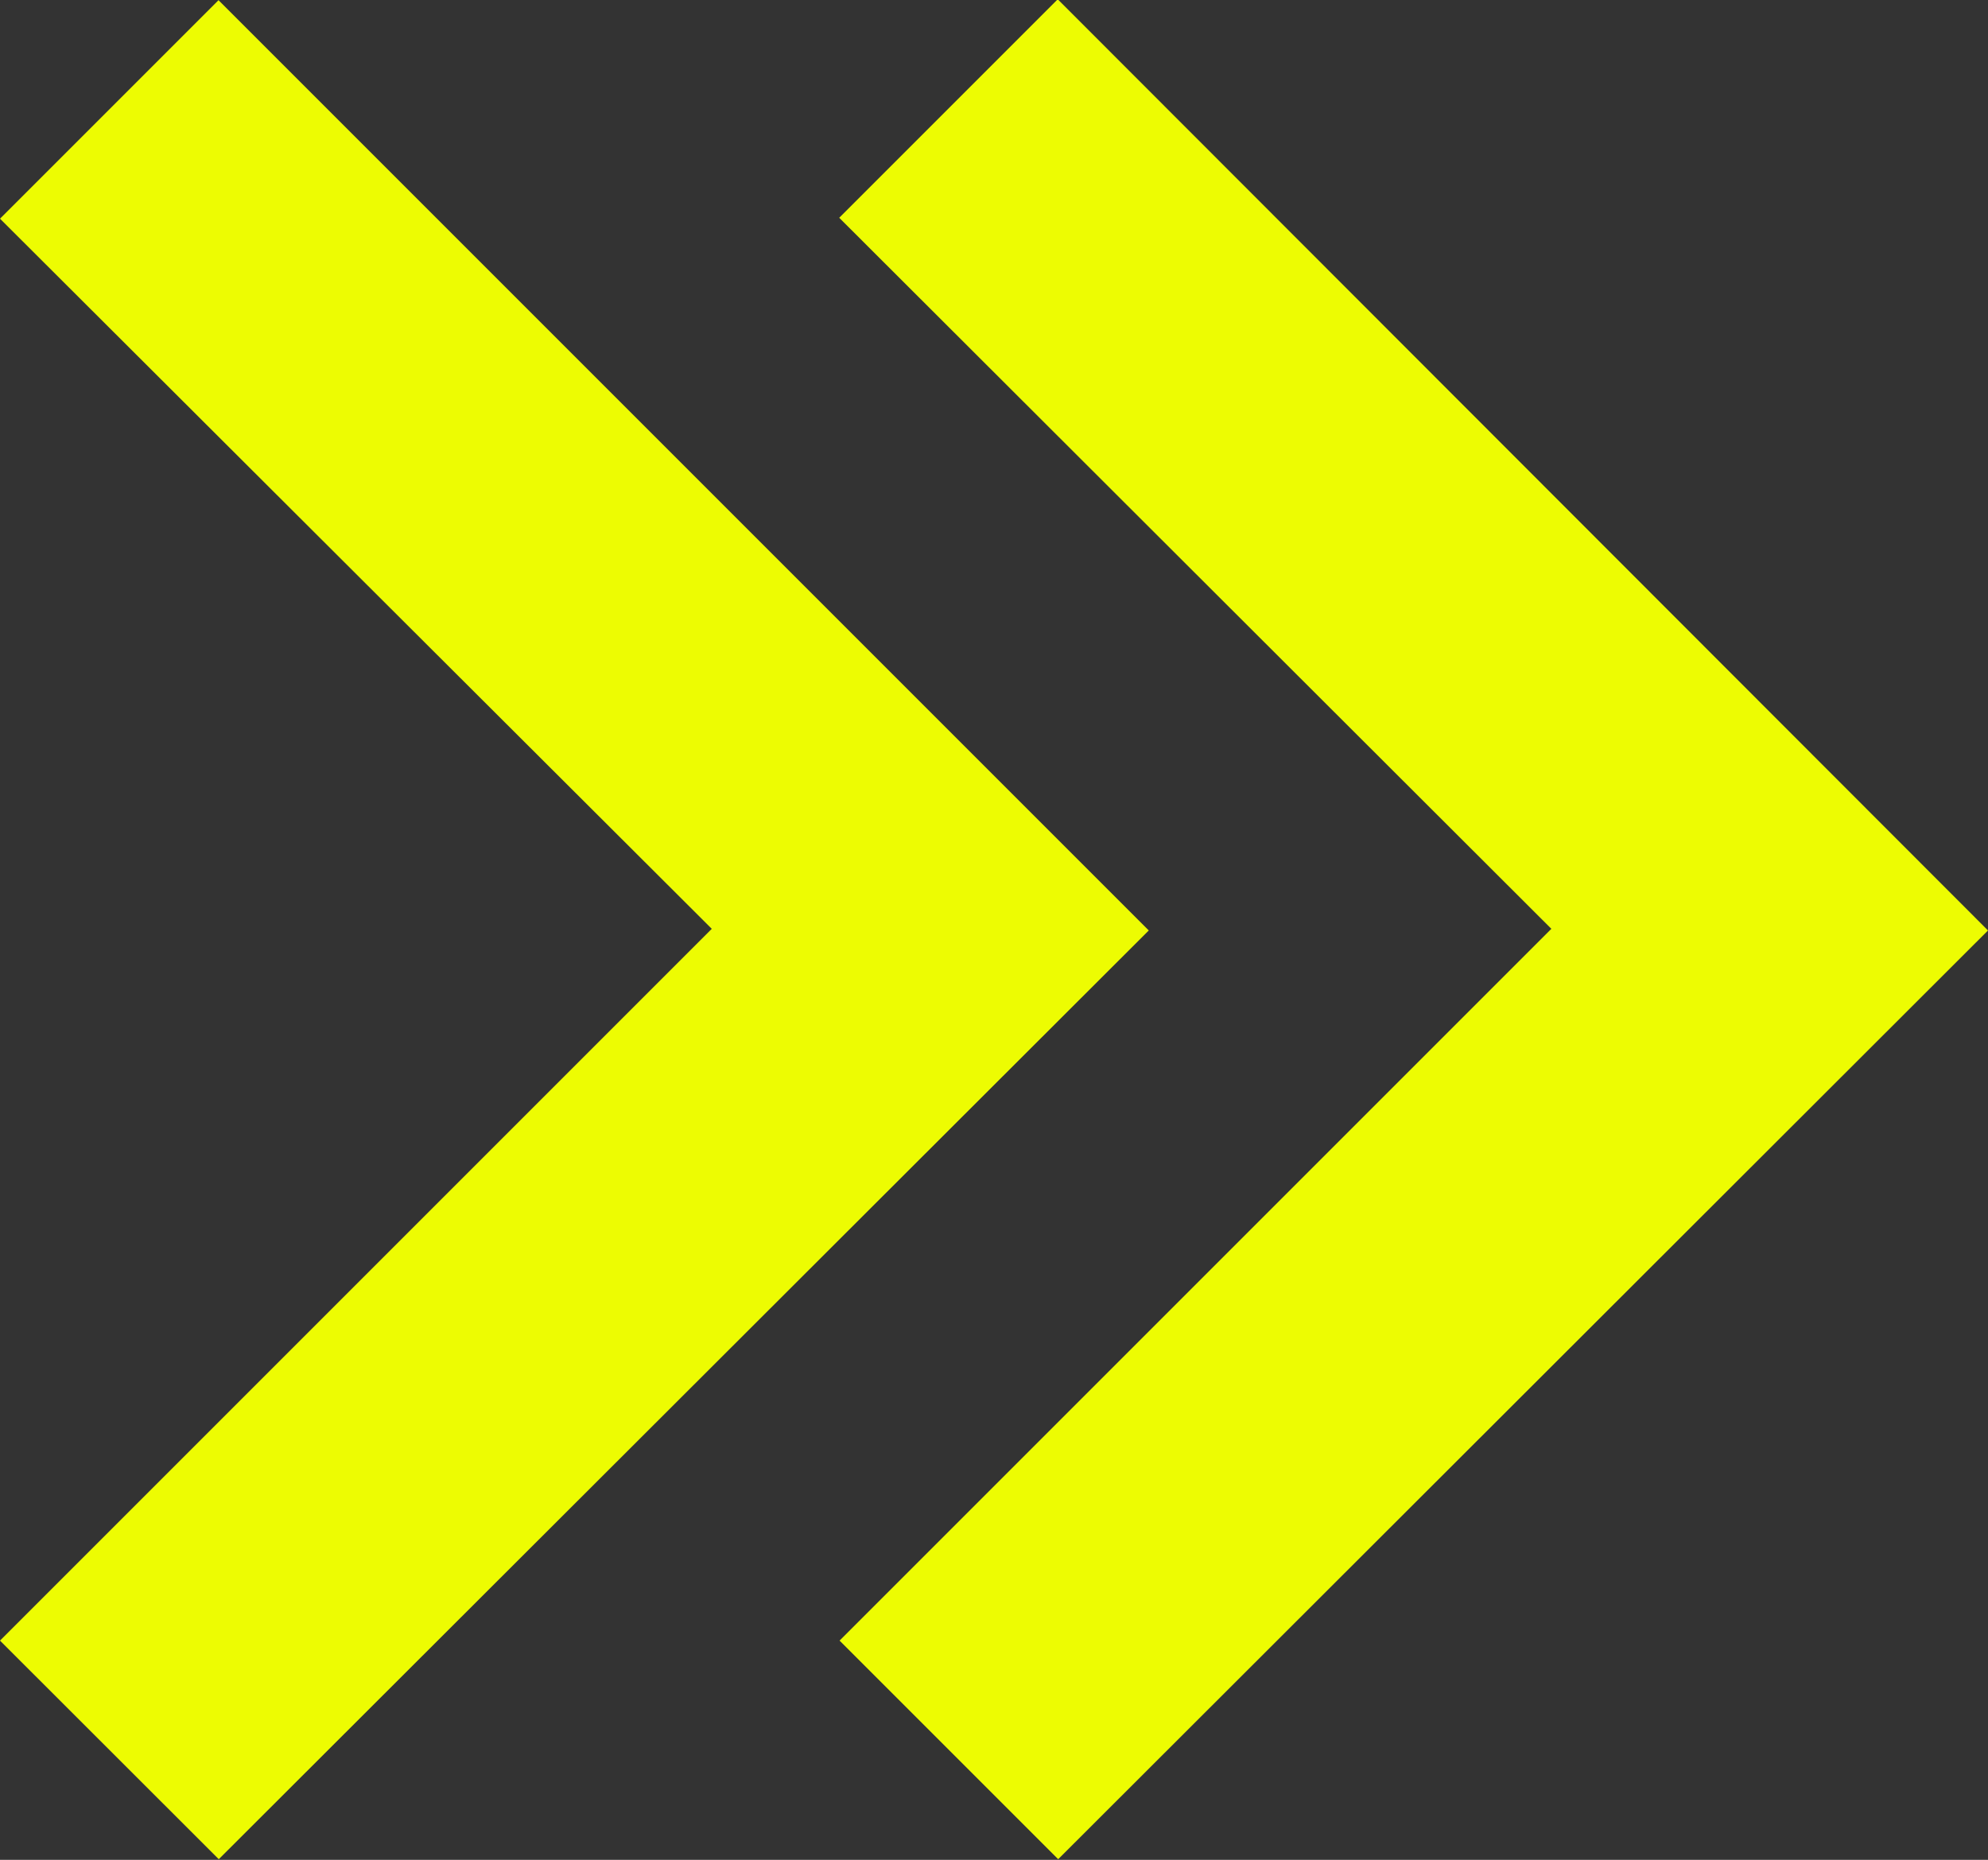 <svg xmlns="http://www.w3.org/2000/svg" width="10.918" height="10.214" viewBox="0 0 10.918 10.214"><rect x="0" y="0" width="10.918" height="10.214" fill="#333333" stroke="none"/><defs><style>.a{fill:#edfc02;}</style></defs><path class="a" d="M11.386,16.2l-1.2-1.2,3.909-3.909L10.184,7.186l1.2-1.2L16.493,11.1,11.387,16.2Zm-4.61,0L5.575,15l3.909-3.909-3.909-3.9,1.2-1.2L11.884,11.1,6.777,16.2Z" transform="translate(-5.575 -5.99)"/></svg>